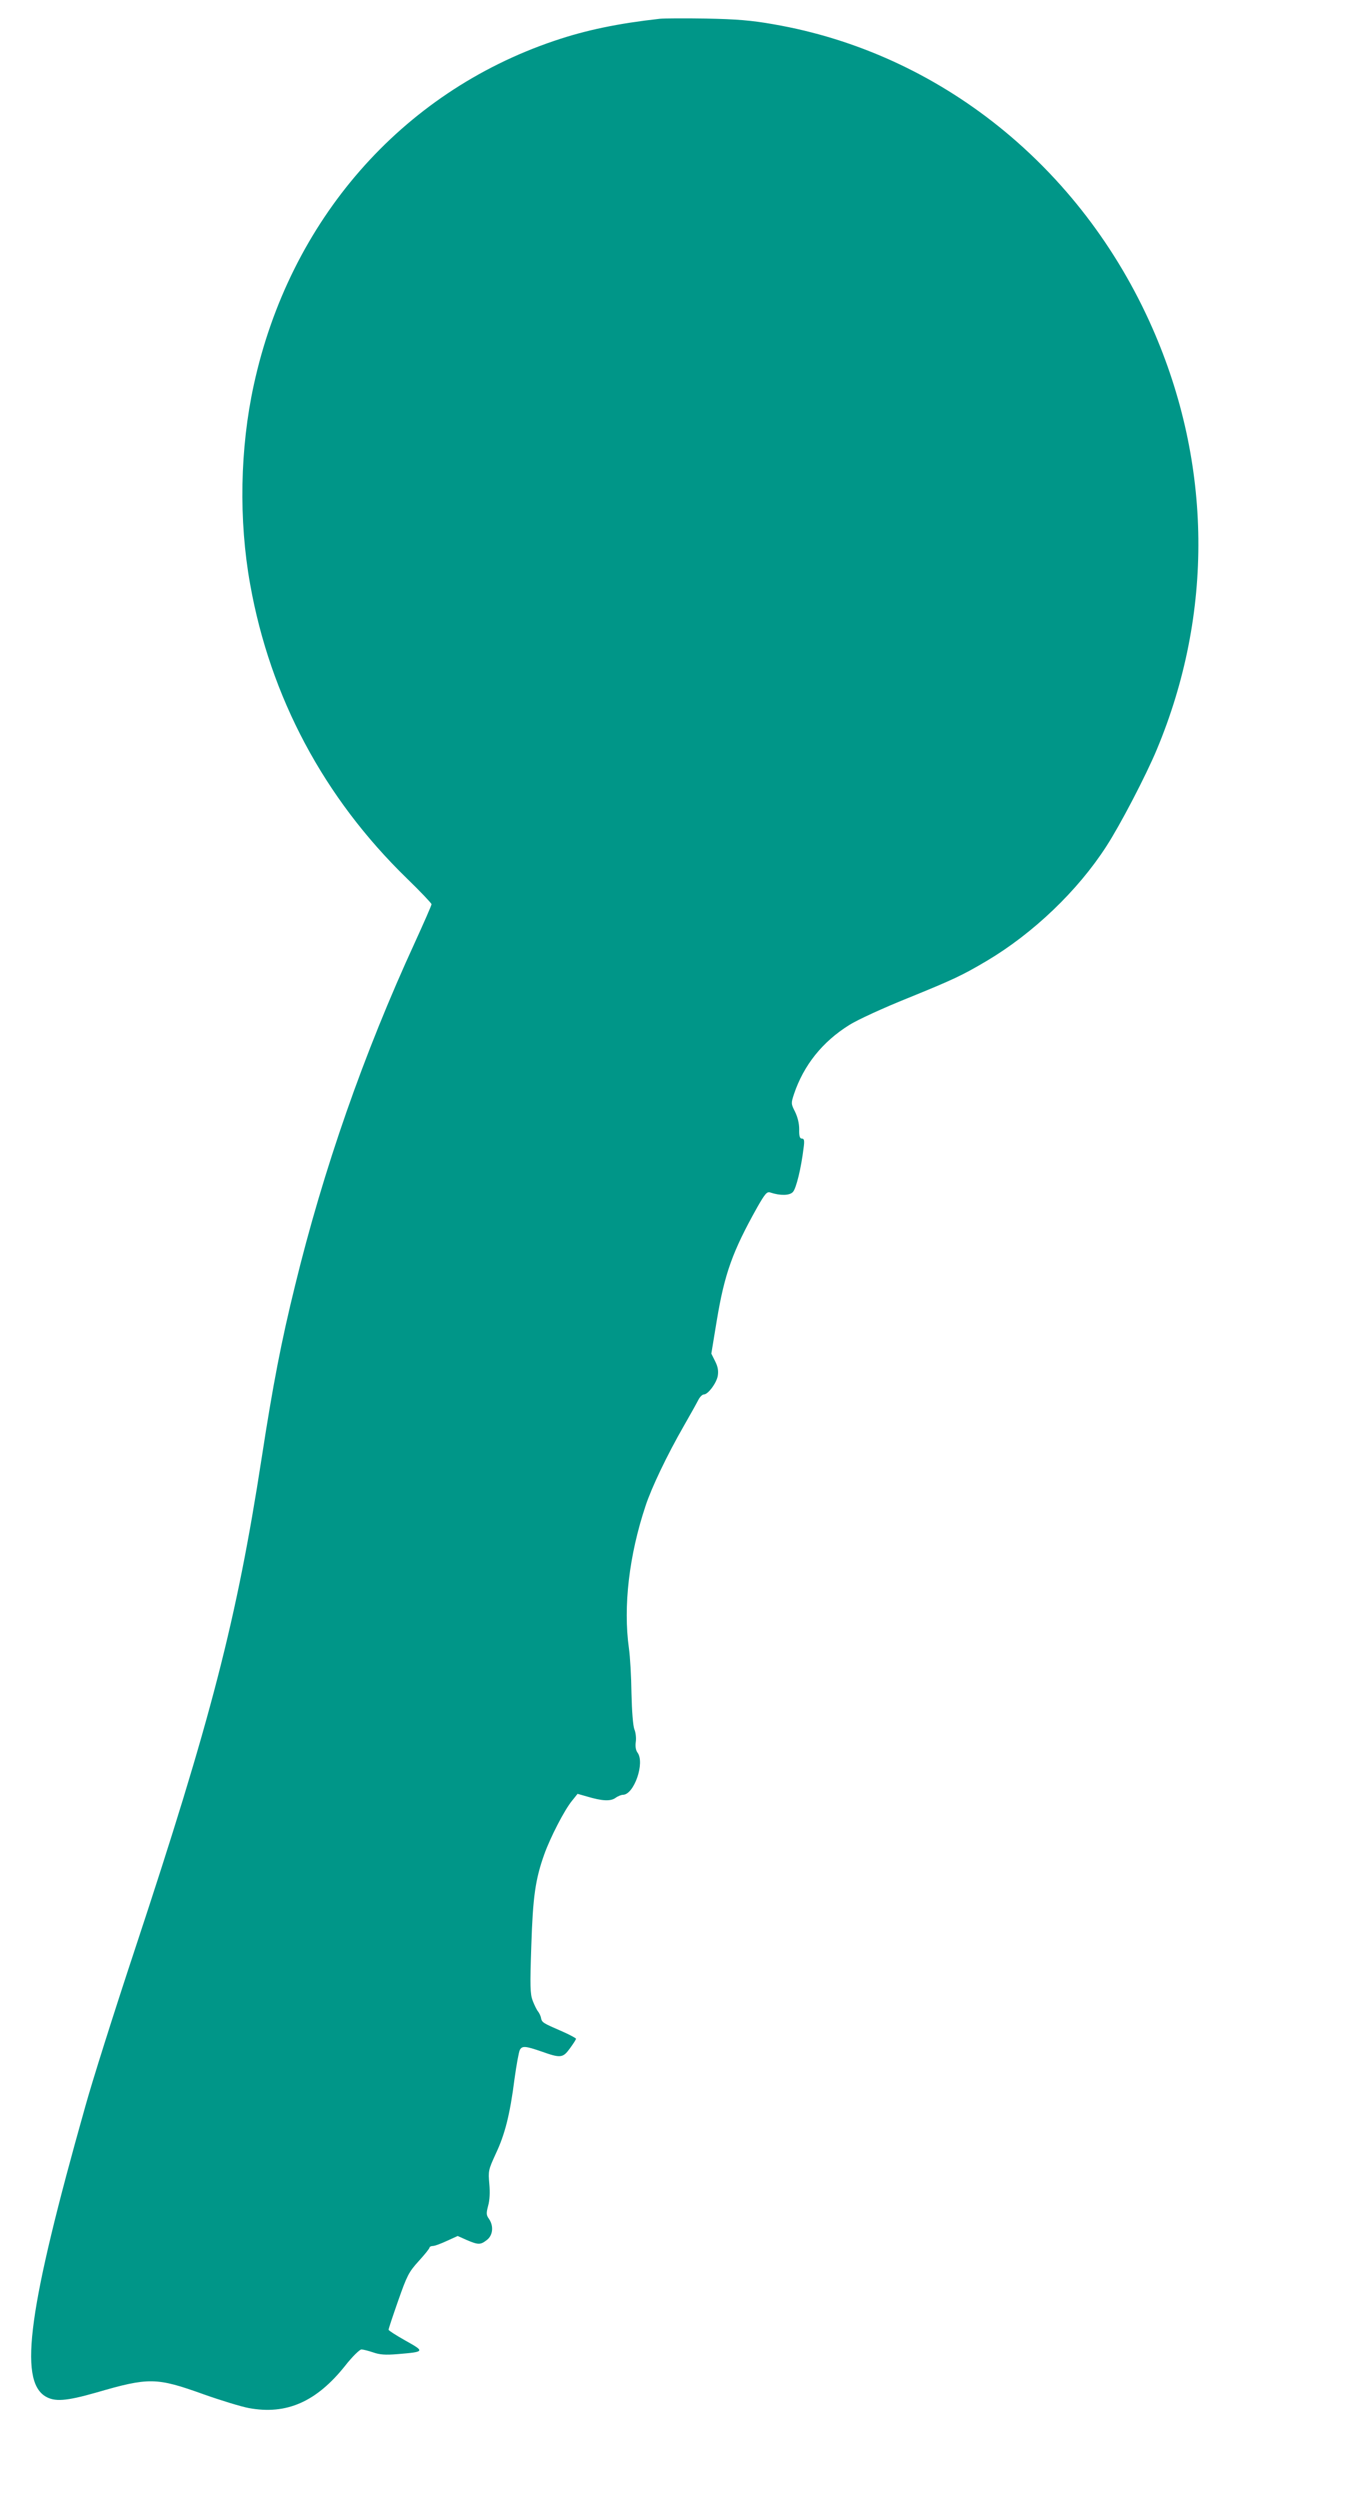 <?xml version="1.0" standalone="no"?>
<!DOCTYPE svg PUBLIC "-//W3C//DTD SVG 20010904//EN"
 "http://www.w3.org/TR/2001/REC-SVG-20010904/DTD/svg10.dtd">
<svg version="1.0" xmlns="http://www.w3.org/2000/svg"
 width="696pt" height="1280pt" viewBox="0 0 696 1280"
 preserveAspectRatio="xMidYMid meet">
<g transform="translate(0,1280) scale(0.1,-0.1)"
fill="#009688" stroke="none">
<path d="M3380 12704 c-215 -24 -379 -58 -541 -113 -784 -265 -1356 -920
-1539 -1761 -71 -324 -78 -693 -19 -1021 103 -579 378 -1094 803 -1507 69 -67
126 -127 126 -132 0 -6 -38 -92 -84 -193 -264 -574 -469 -1162 -615 -1760 -70
-284 -113 -506 -171 -883 -128 -829 -258 -1333 -650 -2518 -104 -314 -218
-674 -253 -801 -291 -1031 -342 -1401 -205 -1485 48 -29 105 -25 260 19 271
79 309 78 549 -8 90 -32 195 -64 233 -71 193 -36 347 32 494 217 36 46 74 83
83 83 9 0 36 -7 60 -15 34 -12 63 -14 124 -9 142 12 142 13 42 69 -48 27 -87
52 -87 56 0 5 22 71 49 148 45 128 54 147 105 203 31 34 56 65 56 70 0 4 8 8
18 8 9 0 41 12 71 26 l55 25 47 -21 c59 -25 70 -25 103 1 31 24 35 72 10 108
-14 19 -14 29 -4 67 8 28 10 68 6 112 -6 65 -5 71 33 154 47 99 73 202 96 383
10 72 22 138 27 148 12 23 29 21 113 -8 96 -34 108 -33 144 17 17 23 31 45 31
49 0 3 -33 21 -72 38 -97 42 -102 45 -107 67 -1 10 -9 26 -15 34 -7 8 -19 33
-28 56 -13 34 -14 76 -7 280 8 253 21 341 66 468 31 87 104 229 143 276 l28
35 49 -14 c78 -23 119 -25 145 -7 12 9 30 16 38 16 57 0 114 164 75 216 -9 12
-12 32 -9 54 3 19 0 49 -7 65 -7 18 -13 94 -15 185 -1 85 -7 189 -13 230 -30
215 1 477 85 729 31 95 112 263 194 406 35 61 69 122 77 138 8 15 20 27 28 27
21 0 64 57 71 95 4 25 1 46 -13 74 l-20 40 28 170 c40 240 80 352 207 579 40
70 50 82 67 76 51 -17 100 -16 116 3 17 18 42 123 54 221 6 42 4 52 -8 52 -11
0 -15 12 -14 48 0 30 -8 62 -21 89 -21 41 -21 44 -6 90 50 149 146 269 284
355 41 26 174 87 296 136 241 98 282 118 406 191 238 141 468 360 615 589 70
108 201 359 257 493 292 698 284 1463 -22 2159 -364 827 -1090 1409 -1942
1556 -113 20 -189 26 -345 29 -110 2 -216 1 -235 -1z"/>
</g>
</svg>

